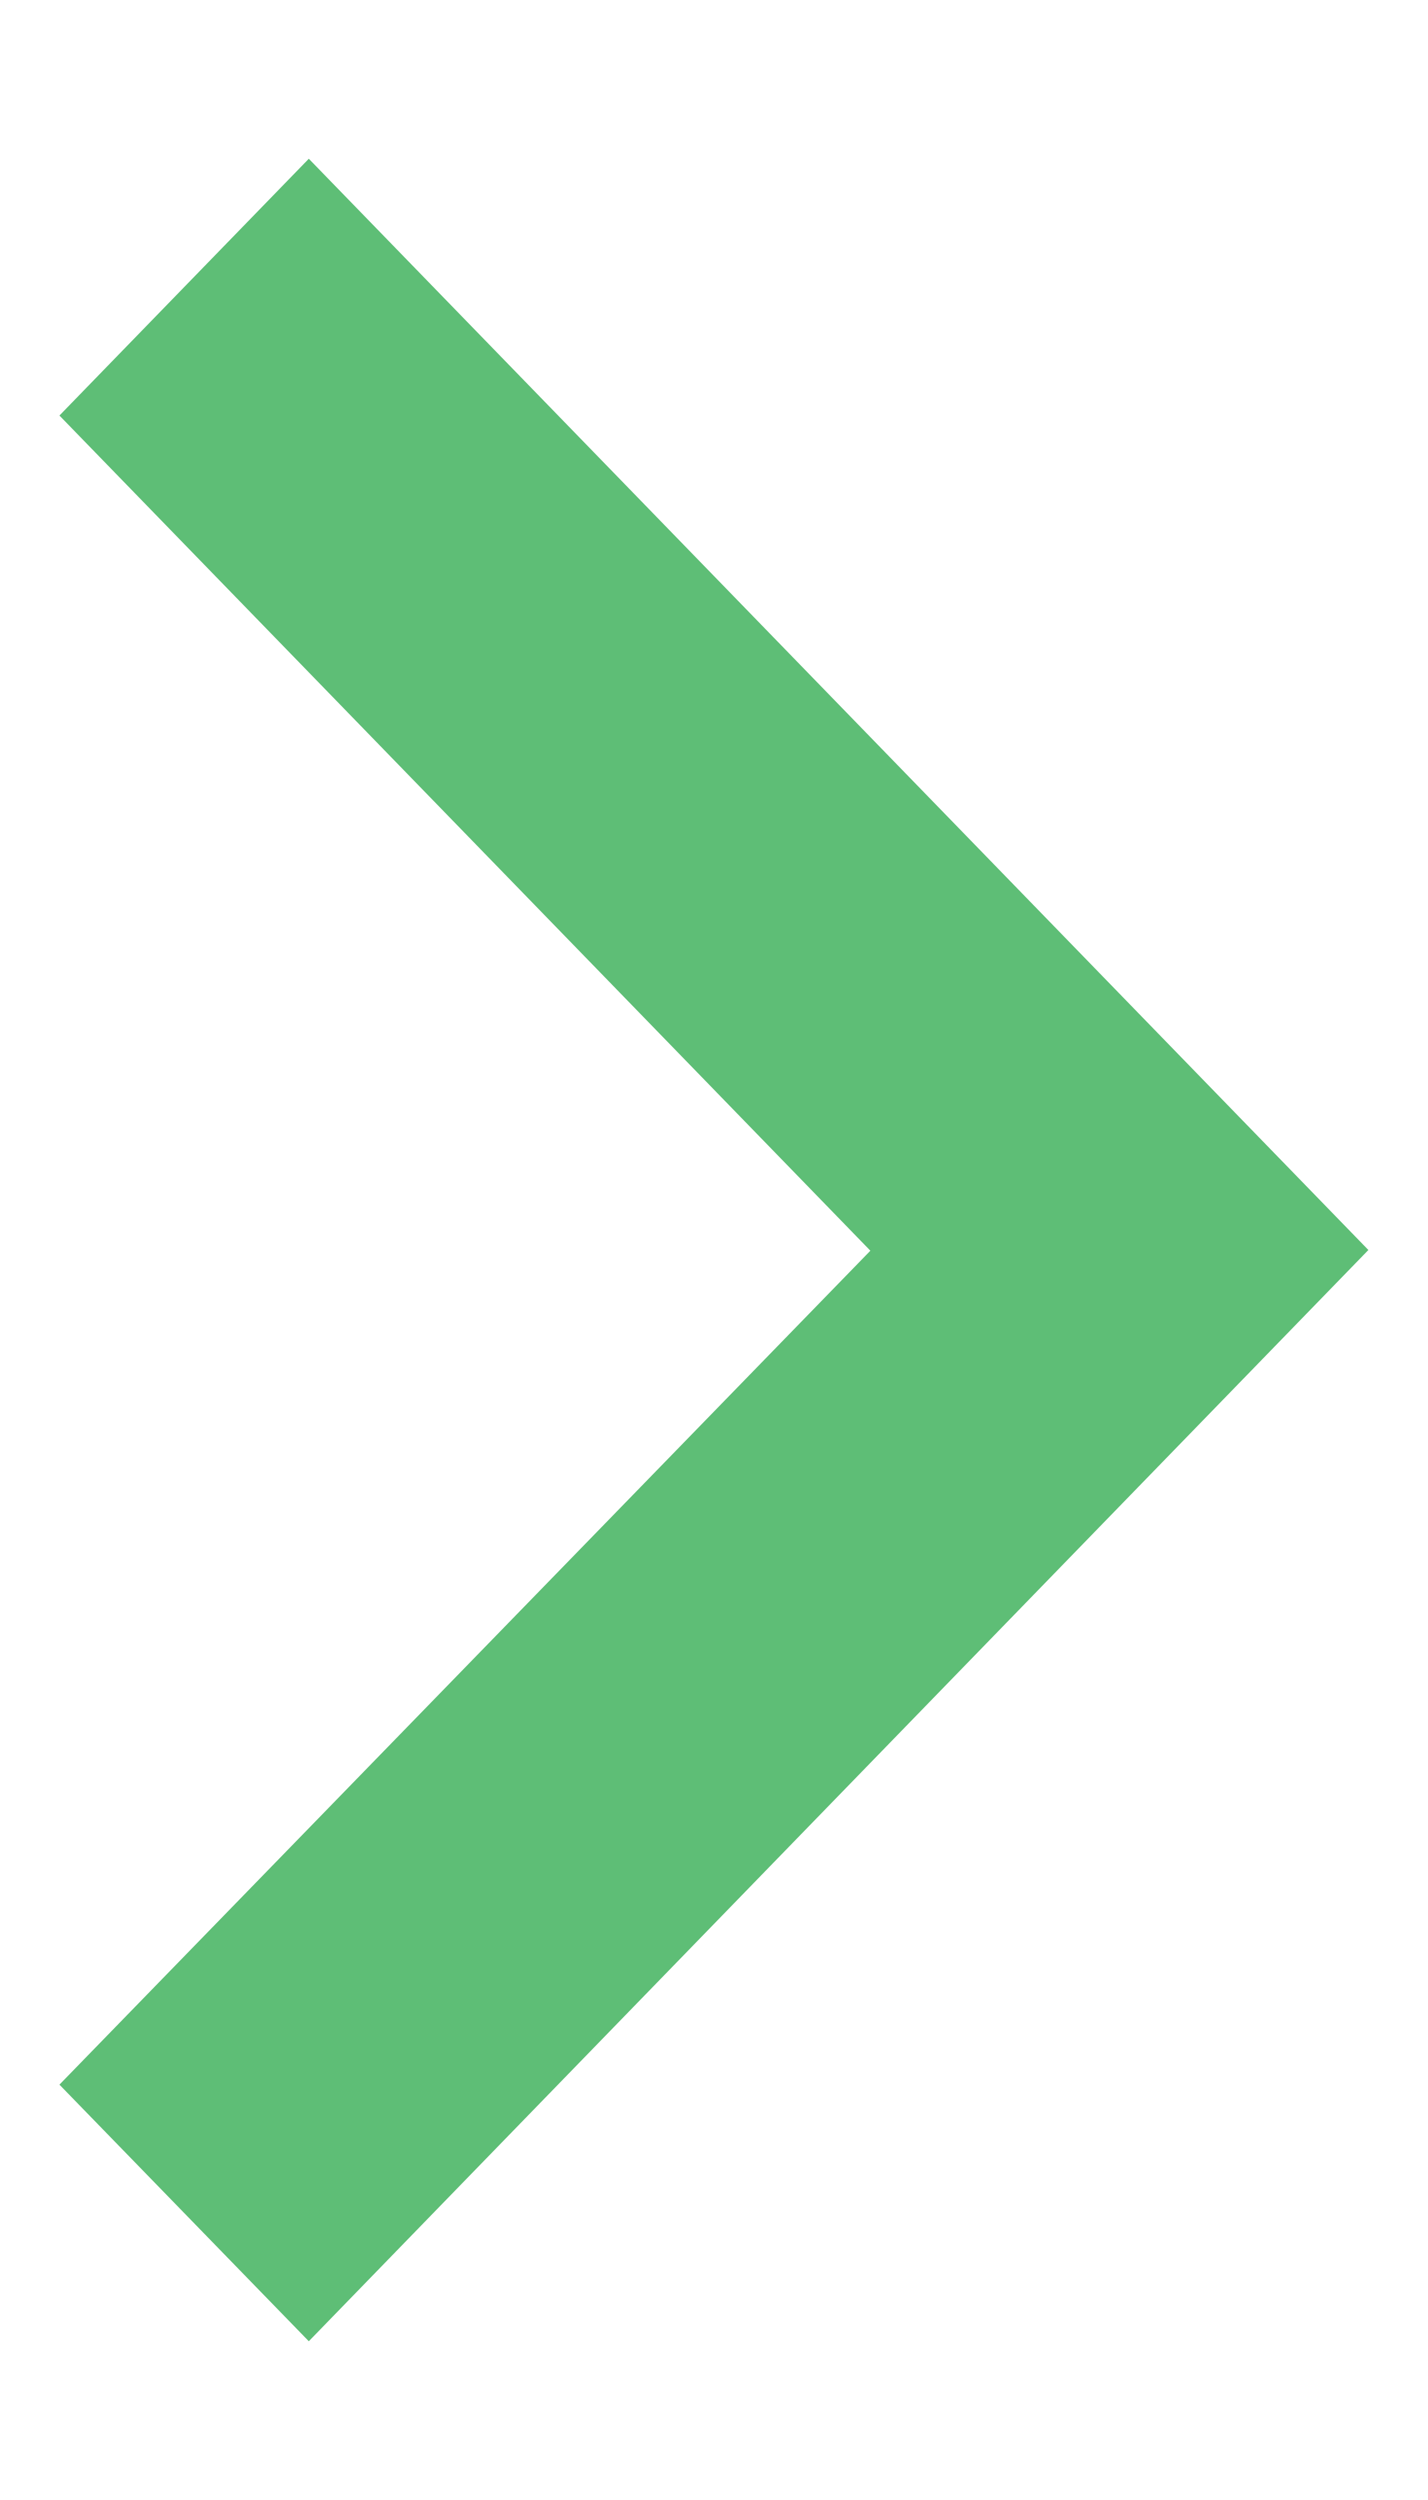 <?xml version="1.0" encoding="UTF-8"?>
<svg xmlns="http://www.w3.org/2000/svg" width="8" height="14" viewBox="0 0 8 14" fill="none">
  <path d="M7.666 7L1.73 0.889L0.333 2.327L4.876 7.004L0.333 11.674L1.73 13.111L7.666 7Z" fill="#5EBE76"></path>
</svg>

